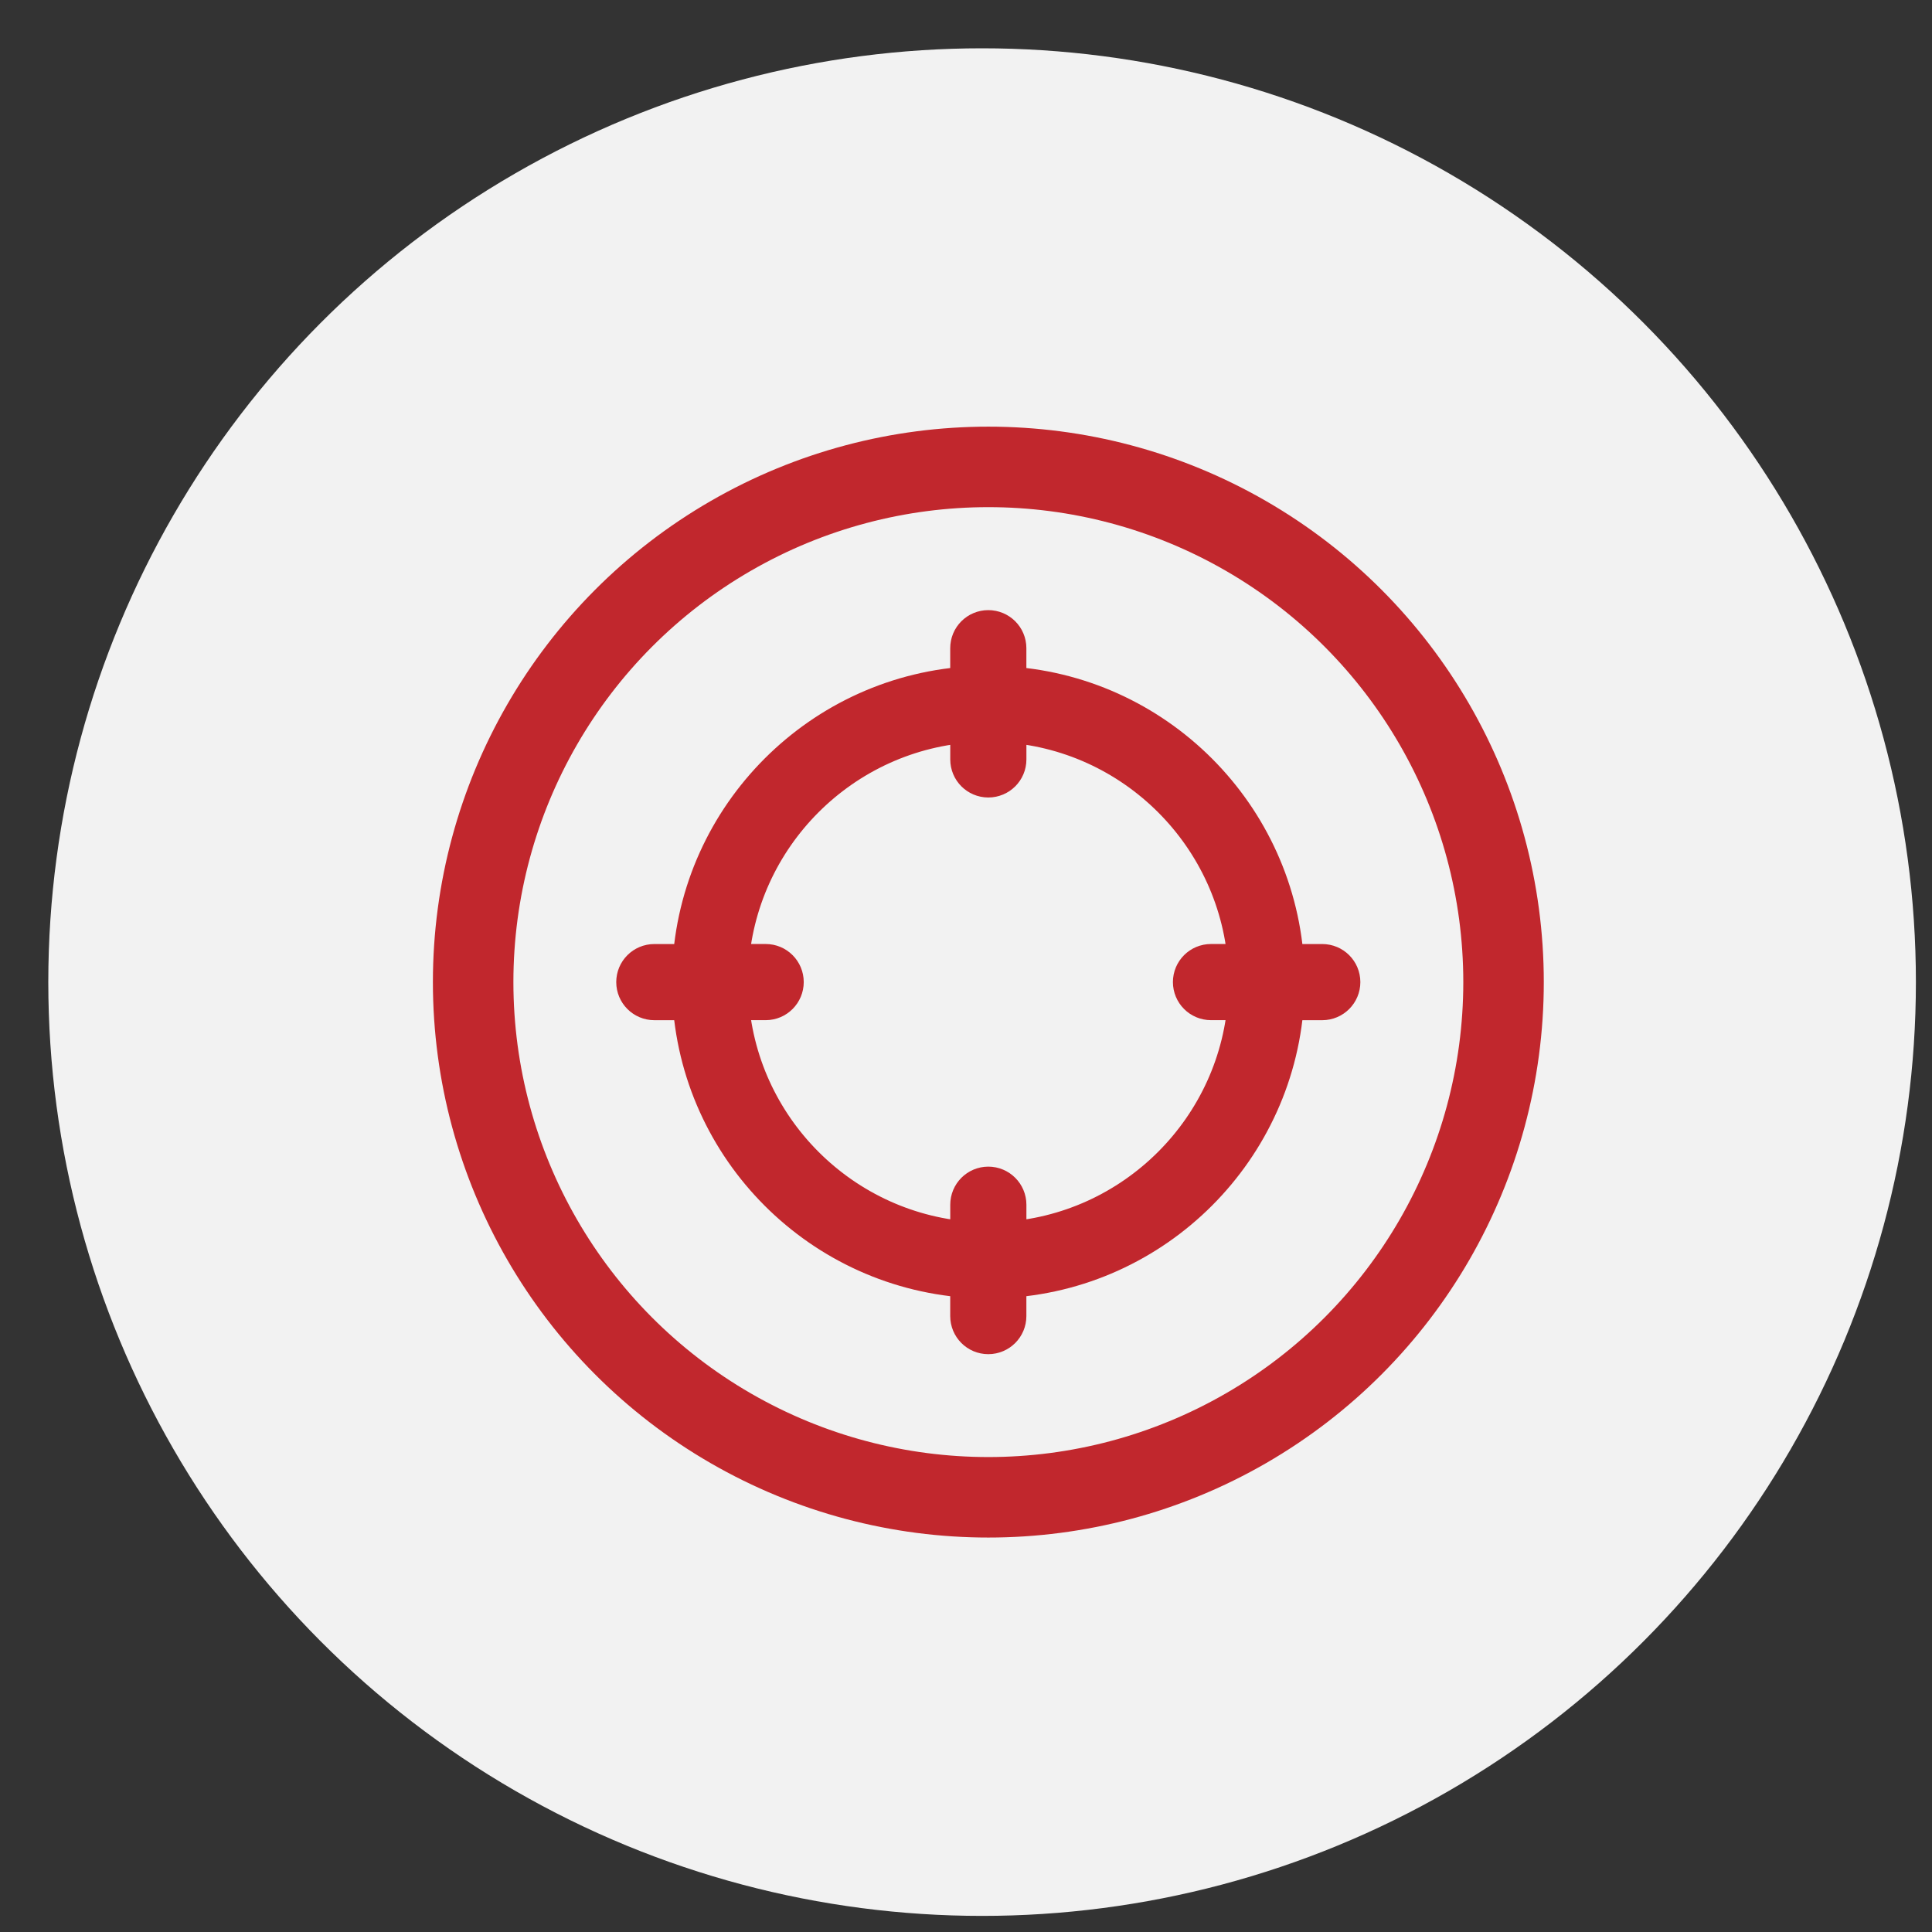 <?xml version="1.0" encoding="utf-8"?>
<!-- Generator: Adobe Illustrator 16.0.0, SVG Export Plug-In . SVG Version: 6.00 Build 0)  -->
<!DOCTYPE svg PUBLIC "-//W3C//DTD SVG 1.1//EN" "http://www.w3.org/Graphics/SVG/1.1/DTD/svg11.dtd">
<svg version="1.1" xmlns="http://www.w3.org/2000/svg" xmlns:xlink="http://www.w3.org/1999/xlink" x="0px" y="0px" width="60px"
	 height="60px" viewBox="-10 -9.5 60 60" enable-background="new -10 -9.5 60 60" xml:space="preserve">
<rect x="-10" y="-9.5" width="60" height="60" fill="#333333" stroke="none"/>
<g id="圖層_1">
	<circle fill="#F2F2F2" cx="20.5" cy="21" r="29"/>
</g>
<g id="圖層_2" display="none">
	<path display="inline" fill="none" stroke="#C13938" stroke-width="2.5" stroke-linecap="round" stroke-linejoin="round" d="
		M15.002,25.628h18.322 M15.002,33.063V8.373"/>
	<path display="inline" fill="none" stroke="#C1272D" stroke-width="2.5" d="M31.659,8.274H8.34c-0.92,0-1.666,0.746-1.666,1.666
		V33.26c0,0.92,0.746,1.665,1.666,1.665h23.319c0.921,0,1.665-0.745,1.665-1.665V9.94C33.324,9.021,32.58,8.274,31.659,8.274z"/>
	<path display="inline" fill="none" stroke="#C13938" stroke-width="2.5" stroke-linecap="round" stroke-linejoin="round" d="
		M15.002,25.628h18.322 M15.002,33.063V8.373"/>
	<path display="inline" fill="none" stroke="#C1272D" stroke-width="2.5" d="M31.659,8.274H8.34c-0.92,0-1.666,0.746-1.666,1.666
		V33.26c0,0.92,0.746,1.665,1.666,1.665h23.319c0.921,0,1.665-0.745,1.665-1.665V9.94C33.324,9.021,32.58,8.274,31.659,8.274z"/>
</g>
<g id="圖層_3" display="none">
	<g id="圖層_3_1_" display="inline">
		<path id="Vector" fill="none" stroke="#C13938" stroke-width="3" d="M30.875,35.591H10.824c-0.379,0-0.745-0.154-1.013-0.425
			c-0.269-0.271-0.419-0.64-0.419-1.022V8.09c0-0.383,0.151-0.752,0.419-1.023s0.634-0.424,1.013-0.424h13.818
			c0.322,0,0.631,0.129,0.857,0.357l6.459,6.527c0.225,0.225,0.35,0.53,0.35,0.848v19.767c0,0.385-0.15,0.752-0.42,1.023
			C31.621,35.437,31.254,35.591,30.875,35.591z"/>
		<path id="Vector_2" fill="none" stroke="#D22730" stroke-width="2.5" stroke-linecap="round" d="M16.628,23.528h8.442"/>
		<path id="Vector_3" fill="none" stroke="#D22730" stroke-width="2.5" stroke-linecap="round" d="M16.628,28.354h8.442"/>
	</g>
</g>
<g id="圖層_4">
	<path fill="#C1272D" stroke="#C1272D" stroke-width="1.5" stroke-miterlimit="10" d="M31.064,20.568h-1.307
		c-0.219-4.661-3.971-8.413-8.632-8.632v-1.306c0-0.24-0.194-0.432-0.433-0.432s-0.432,0.192-0.432,0.432v1.306
		c-4.661,0.22-8.413,3.972-8.632,8.632h-1.307c-0.239,0-0.433,0.193-0.433,0.432c0,0.238,0.193,0.433,0.433,0.433h1.307
		c0.219,4.66,3.971,8.412,8.632,8.632v1.307c0,0.239,0.193,0.433,0.432,0.433s0.433-0.193,0.433-0.433v-1.307
		c4.661-0.22,8.413-3.972,8.632-8.632h1.307c0.238,0,0.433-0.194,0.433-0.433C31.497,20.761,31.303,20.568,31.064,20.568
		L31.064,20.568z M21.126,29.199v-1.285c0-0.238-0.194-0.433-0.433-0.433s-0.432,0.194-0.432,0.433v1.285
		c-4.184-0.219-7.549-3.583-7.767-7.767h1.286c0.238,0,0.431-0.194,0.431-0.433c0-0.239-0.193-0.432-0.431-0.432h-1.286
		c0.218-4.184,3.583-7.549,7.767-7.767v1.285c0,0.239,0.193,0.432,0.432,0.432s0.433-0.193,0.433-0.432v-1.285
		c4.184,0.218,7.548,3.583,7.767,7.767h-1.284c-0.239,0-0.433,0.193-0.433,0.432c0,0.238,0.193,0.433,0.433,0.433h1.284
		C28.674,25.616,25.31,28.98,21.126,29.199z"/>
	<circle fill="none" stroke="#C1272D" stroke-width="2.5" stroke-miterlimit="10" cx="20.694" cy="21" r="16"/>
</g>
</svg>
